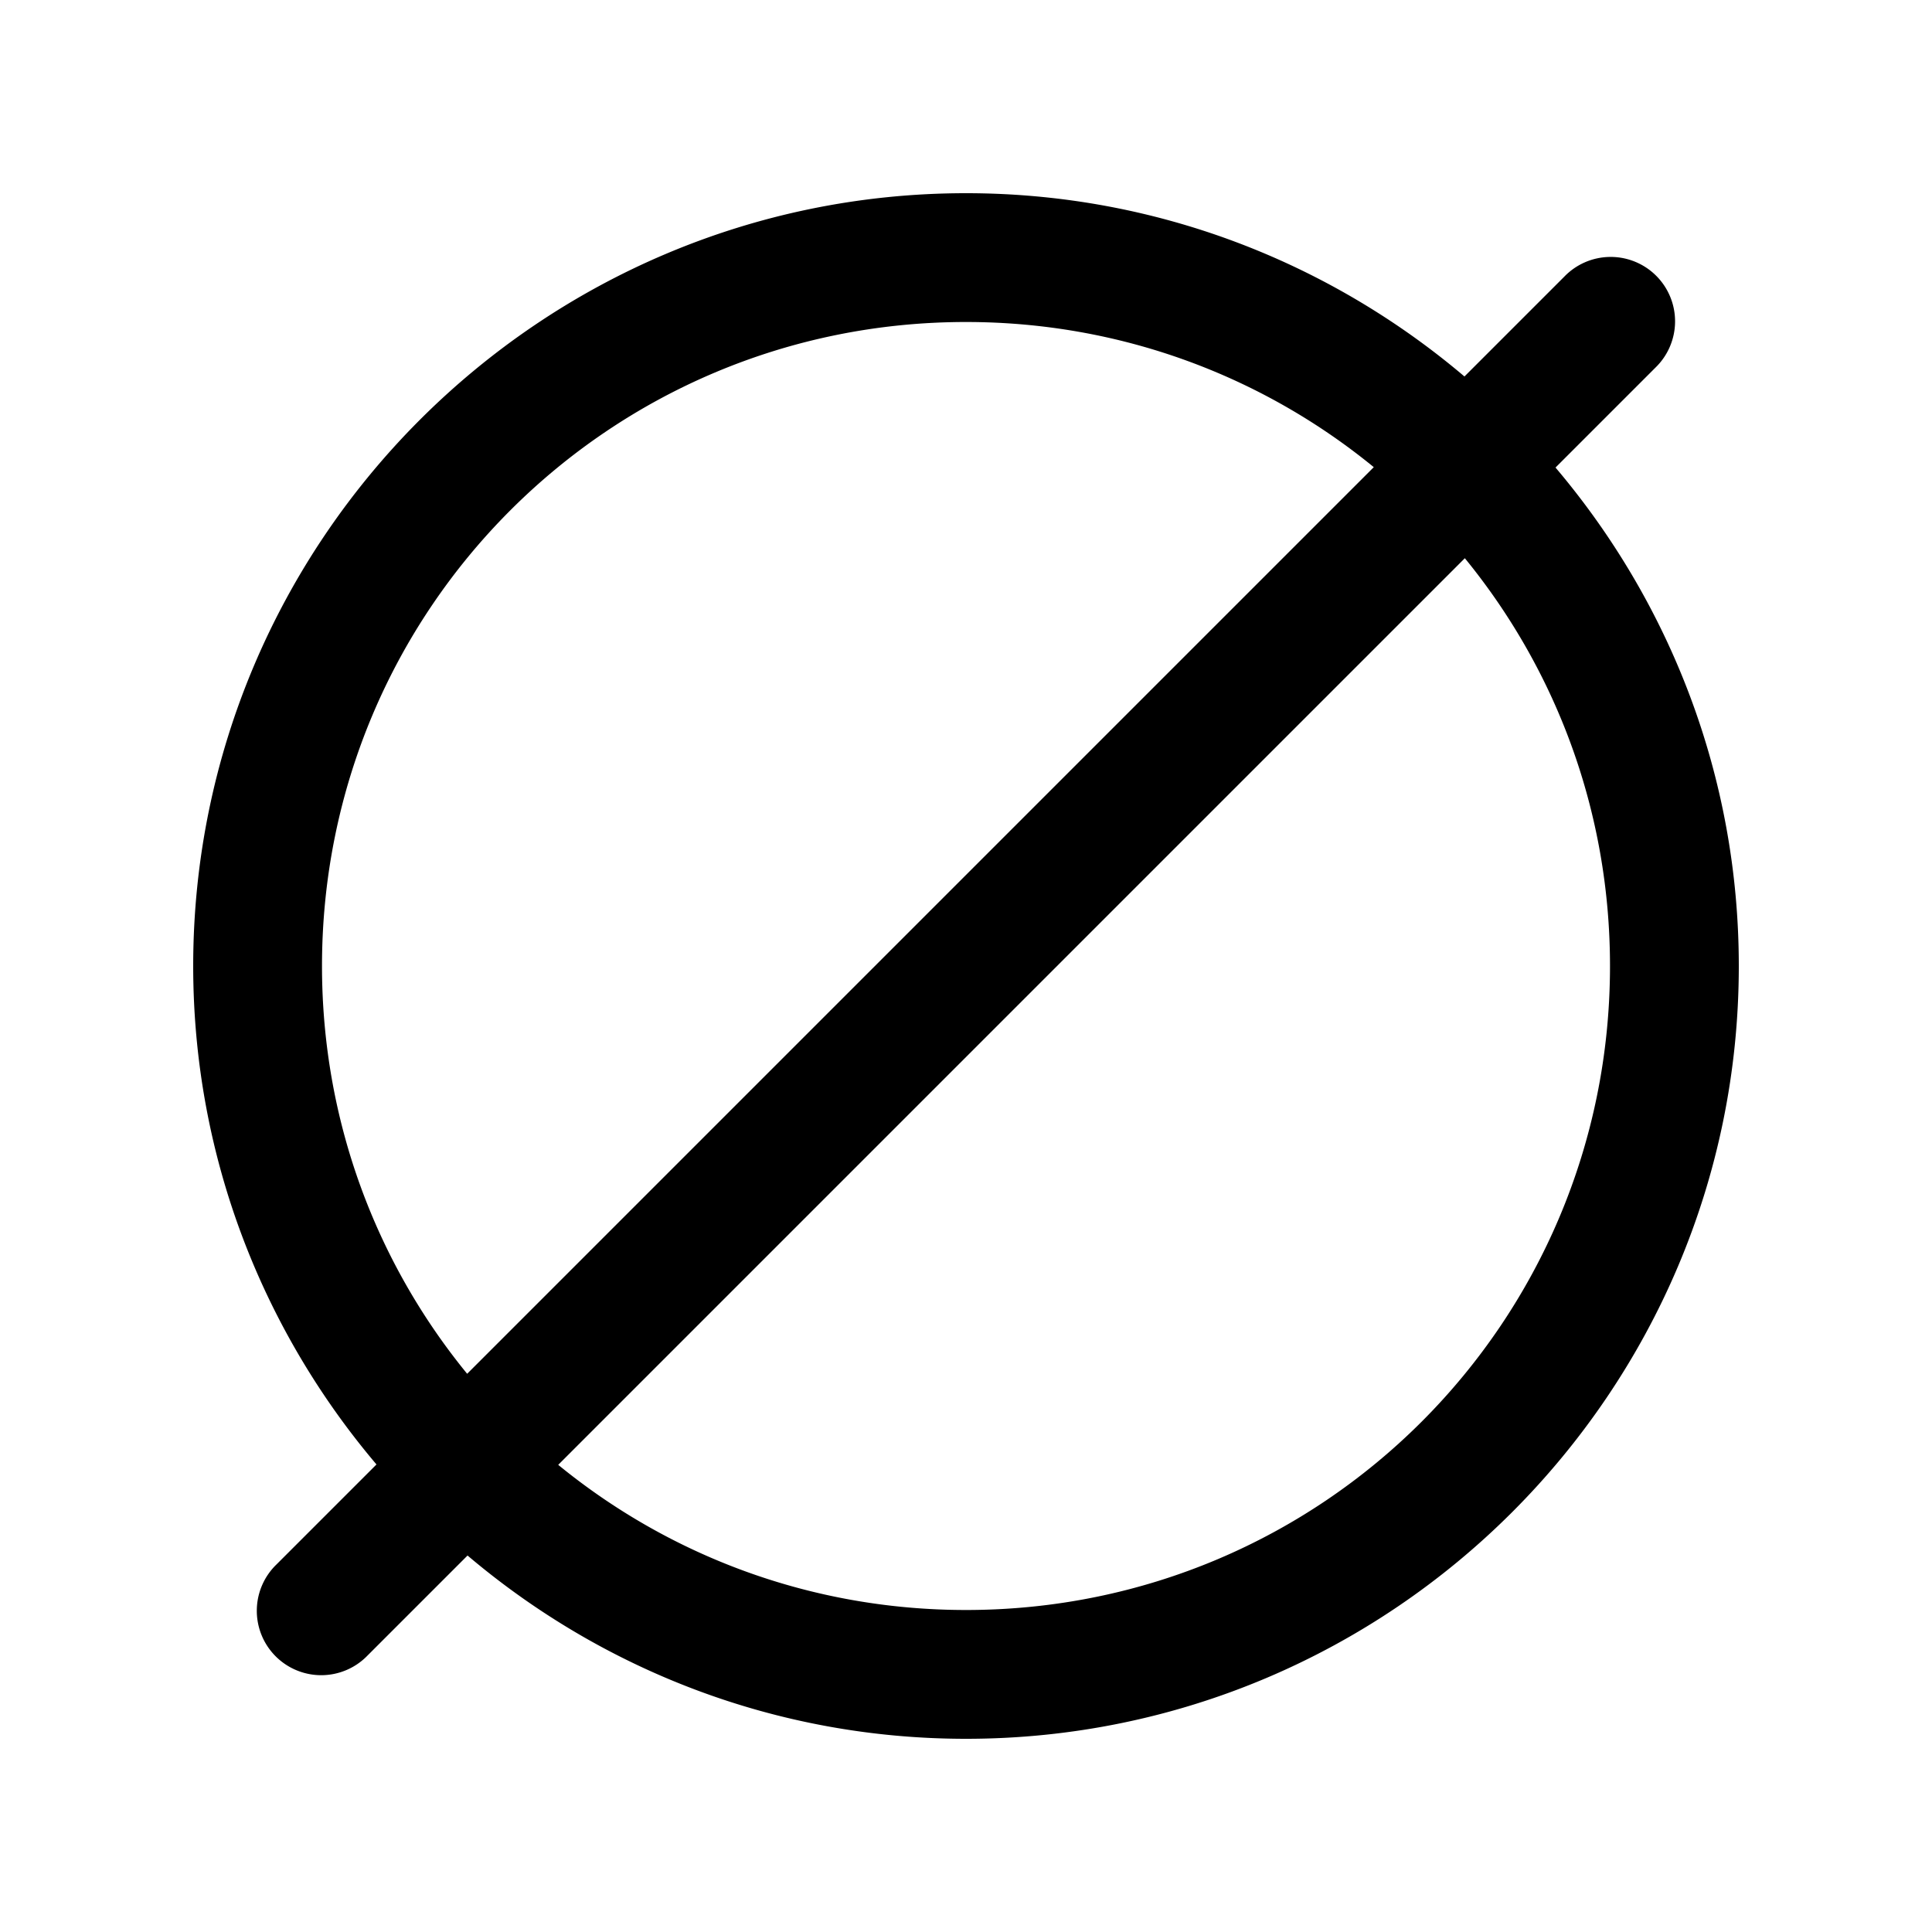 <?xml version="1.0" encoding="utf-8"?>
<svg xmlns="http://www.w3.org/2000/svg" viewBox="0 0 30 30" fill="#000000"><path d="M 15 3 C 8.385 3 3 8.385 3 15 C 3 17.948 4.074 20.649 5.846 22.74 L 4.293 24.293 A 1 1 0 1 0 5.707 25.707 L 7.26 24.154 C 9.351 25.926 12.052 27 15 27 C 21.615 27 27 21.615 27 15 C 27 12.052 25.926 9.351 24.154 7.26 L 25.707 5.707 A 1 1 0 0 0 24.98 3.99 A 1 1 0 0 0 24.293 4.293 L 22.74 5.846 C 20.649 4.074 17.948 3 15 3 z M 15 5 C 17.406 5 19.609 5.845 21.332 7.254 L 7.254 21.332 C 5.845 19.609 5 17.406 5 15 C 5 9.465 9.465 5 15 5 z M 22.746 8.668 C 24.155 10.391 25 12.594 25 15 C 25 20.535 20.535 25 15 25 C 12.594 25 10.391 24.155 8.668 22.746 L 22.746 8.668 z" fill="#000000"/></svg>
